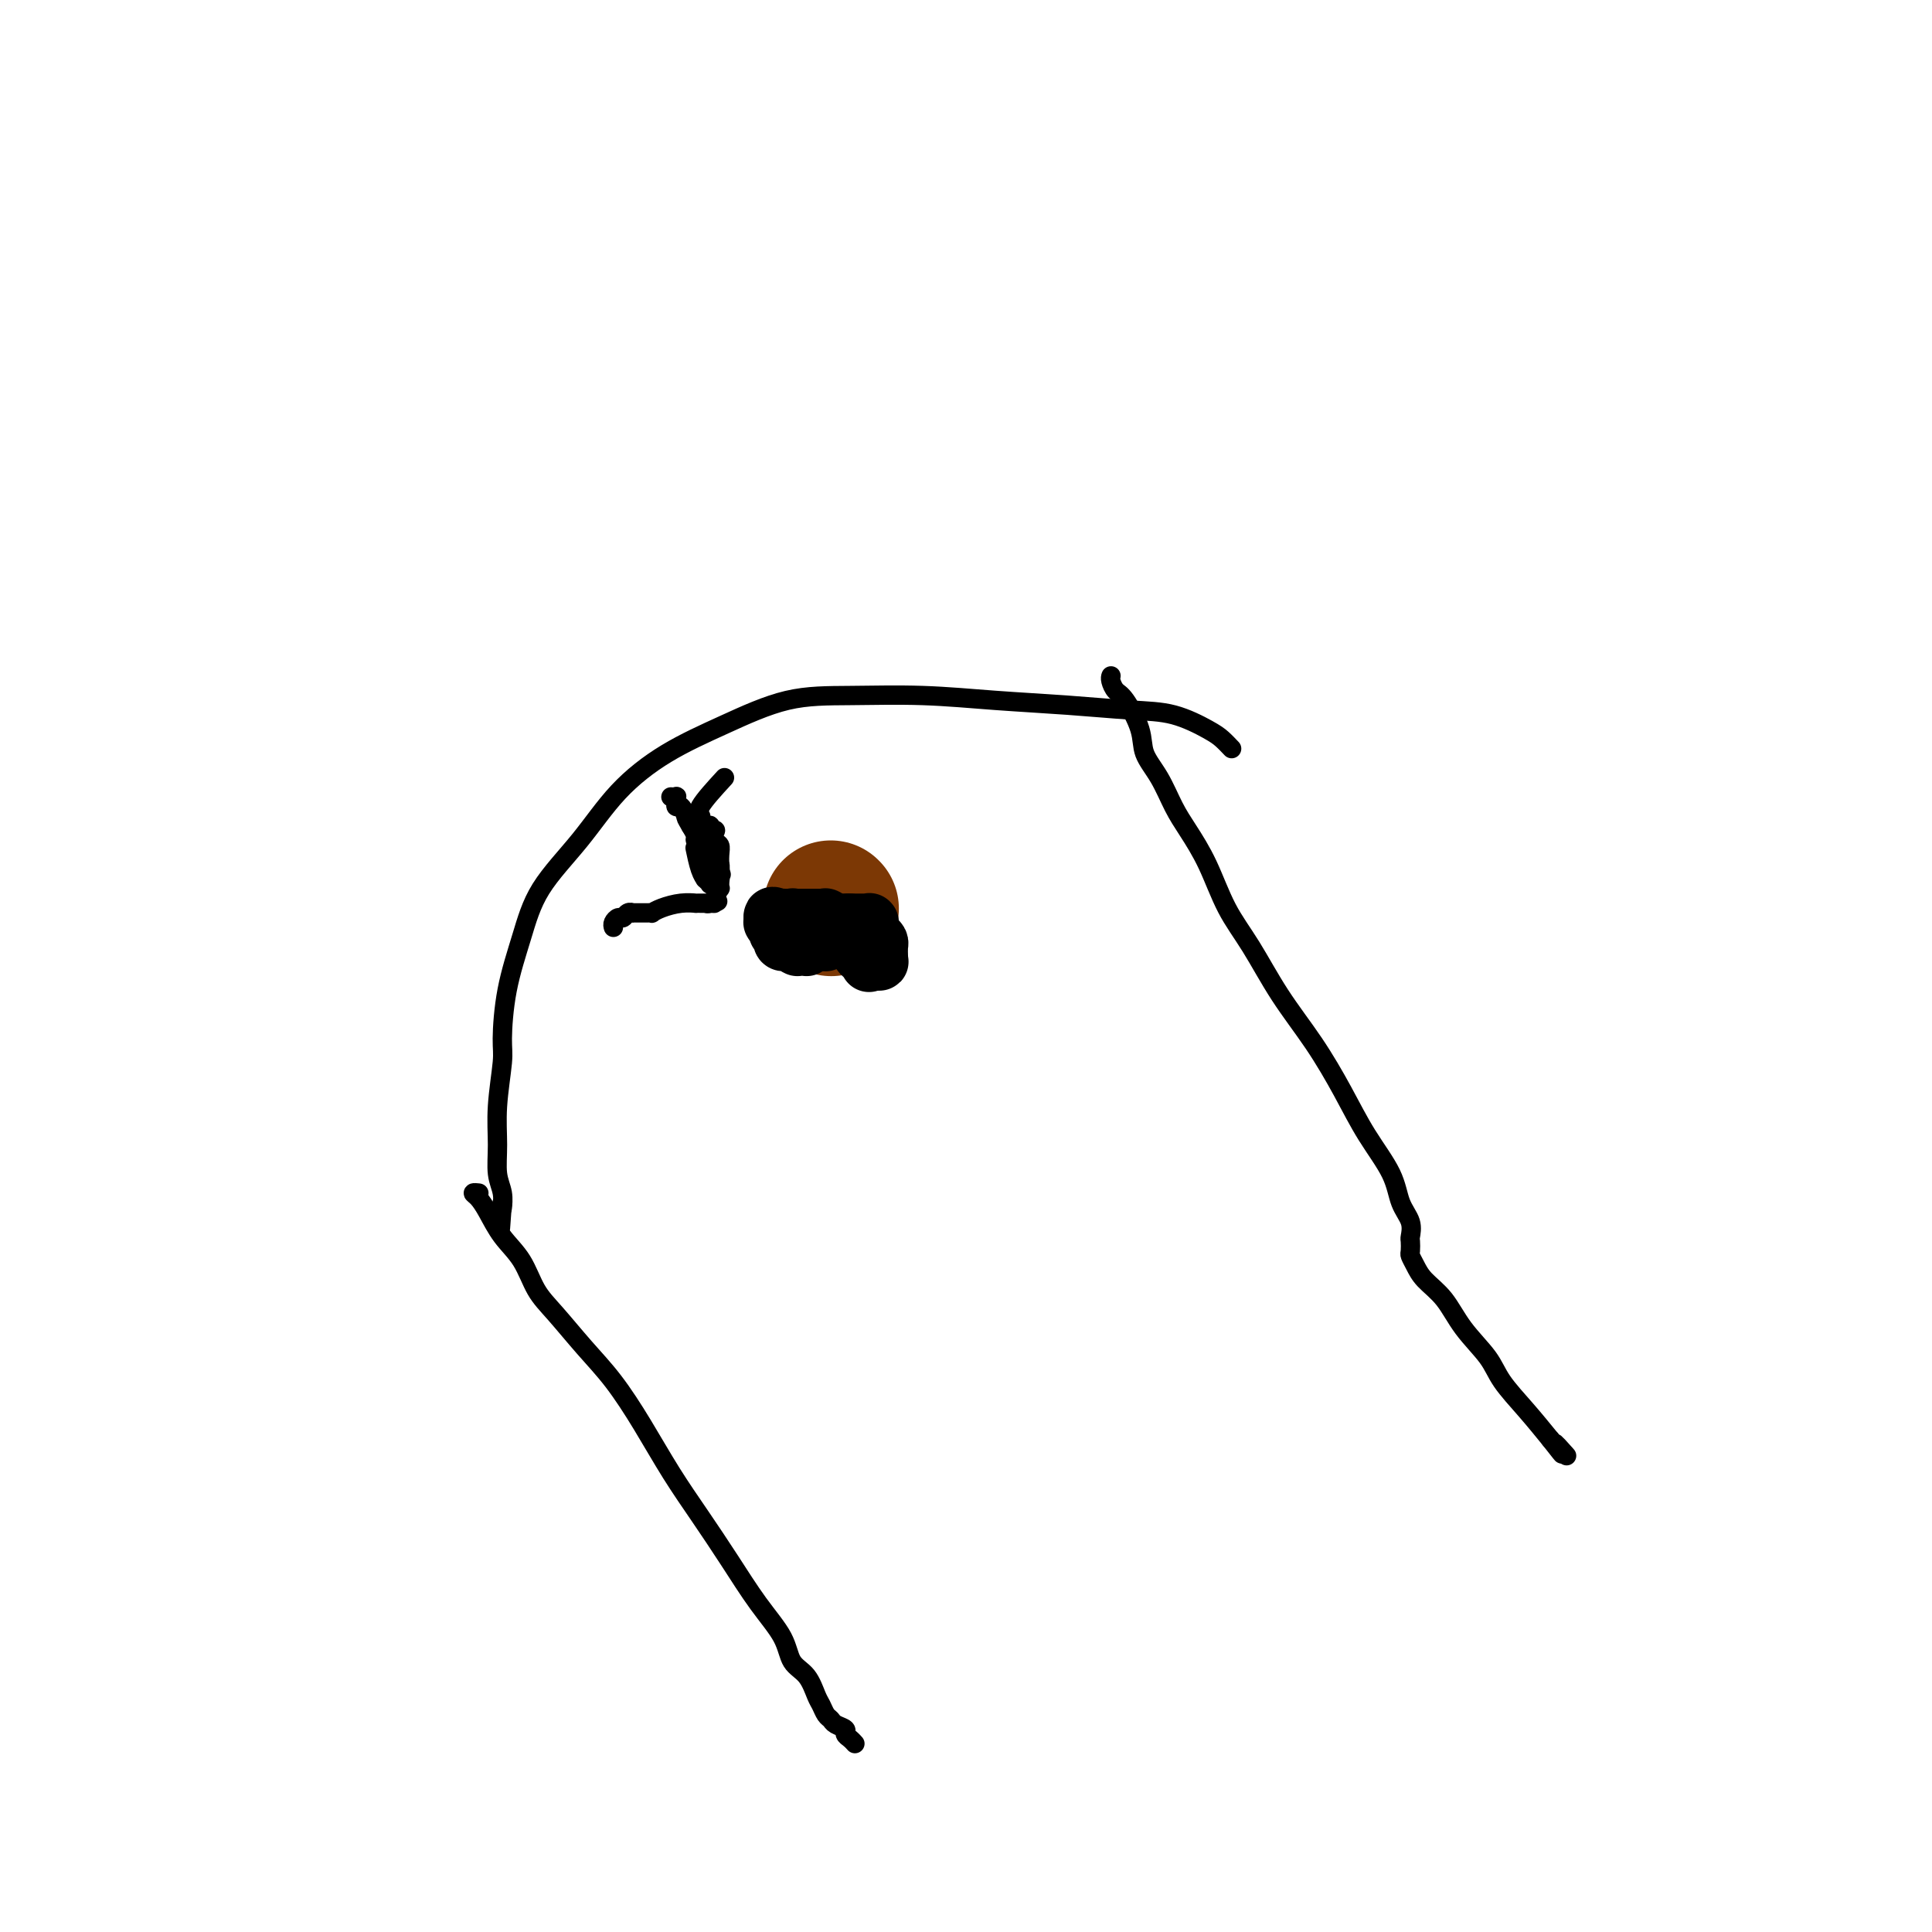 <svg viewBox='0 0 400 400' version='1.1' xmlns='http://www.w3.org/2000/svg' xmlns:xlink='http://www.w3.org/1999/xlink'><g fill='none' stroke='#7C3805' stroke-width='6' stroke-linecap='round' stroke-linejoin='round'><path d='M169,182c0.000,0.000 0.100,0.100 0.1,0.1'/><path d='M169.1,182.1c0.155,0.009 0.494,-0.019 0.9,-0.1c0.406,-0.081 0.881,-0.215 1,0c0.119,0.215 -0.118,0.778 0,1c0.118,0.222 0.591,0.102 1,0c0.409,-0.102 0.755,-0.186 1,0c0.245,0.186 0.391,0.642 1,1c0.609,0.358 1.683,0.617 2,1c0.317,0.383 -0.121,0.891 0,1c0.121,0.109 0.803,-0.181 1,0c0.197,0.181 -0.091,0.832 0,1c0.091,0.168 0.560,-0.147 1,0c0.440,0.147 0.850,0.756 1,1c0.150,0.244 0.040,0.122 0,0c-0.040,-0.122 -0.011,-0.243 0,0c0.011,0.243 0.003,0.850 0,1c-0.003,0.150 -0.001,-0.156 0,0c0.001,0.156 0.000,0.774 0,1c-0.000,0.226 -0.000,0.061 0,0c0.000,-0.061 0.000,-0.016 0,0c-0.000,0.016 -0.000,0.004 0,0c0.000,-0.004 0.000,-0.001 0,0c-0.000,0.001 -0.000,0.000 0,0c0.000,-0.000 0.000,-0.000 0,0'/></g>
<g fill='none' stroke='#7C3805' stroke-width='28' stroke-linecap='round' stroke-linejoin='round'><path d='M172,188c0.000,0.000 0.100,0.100 0.1,0.1'/></g>
<g fill='none' stroke='#000000' stroke-width='12' stroke-linecap='round' stroke-linejoin='round'><path d='M163,190c0.000,0.000 0.100,0.100 0.1,0.1'/><path d='M163.1,190.1c-0.067,-0.012 -0.284,-0.090 -0.1,-0.1c0.184,-0.010 0.767,0.050 1,0c0.233,-0.050 0.114,-0.210 0,0c-0.114,0.210 -0.223,0.788 0,1c0.223,0.212 0.777,0.057 1,0c0.223,-0.057 0.116,-0.015 0,0c-0.116,0.015 -0.241,0.004 0,0c0.241,-0.004 0.849,-0.001 1,0c0.151,0.001 -0.156,0.000 0,0c0.156,-0.000 0.774,-0.000 1,0c0.226,0.000 0.060,0.000 0,0c-0.060,-0.000 -0.013,-0.000 0,0c0.013,0.000 -0.007,0.000 0,0c0.007,-0.000 0.041,-0.000 0,0c-0.041,0.000 -0.155,0.000 0,0c0.155,-0.000 0.581,-0.000 1,0c0.419,0.000 0.830,0.000 1,0c0.170,-0.000 0.097,-0.000 0,0c-0.097,0.000 -0.218,0.000 0,0c0.218,-0.000 0.776,-0.000 1,0c0.224,0.000 0.114,0.000 0,0c-0.114,-0.000 -0.233,-0.000 0,0c0.233,0.000 0.818,0.000 1,0c0.182,-0.000 -0.038,-0.000 0,0c0.038,0.000 0.335,0.000 1,0c0.665,-0.000 1.699,-0.000 2,0c0.301,0.000 -0.129,0.000 0,0c0.129,0.000 0.818,-0.000 1,0c0.182,0.000 -0.143,-0.000 0,0c0.143,0.000 0.755,-0.000 1,0c0.245,0.000 0.122,0.000 0,0'/><path d='M176,191c1.997,0.139 0.539,0.037 0,0c-0.539,-0.037 -0.158,-0.010 0,0c0.158,0.010 0.094,0.003 0,0c-0.094,-0.003 -0.218,-0.001 0,0c0.218,0.001 0.777,0.000 1,0c0.223,-0.000 0.111,-0.000 0,0c-0.111,0.000 -0.222,0.000 0,0c0.222,-0.000 0.776,-0.000 1,0c0.224,0.000 0.116,0.000 0,0c-0.116,-0.000 -0.241,-0.000 0,0c0.241,0.000 0.849,0.000 1,0c0.151,-0.000 -0.156,-0.001 0,0c0.156,0.001 0.774,0.004 1,0c0.226,-0.004 0.061,-0.016 0,0c-0.061,0.016 -0.017,0.060 0,0c0.017,-0.060 0.007,-0.223 0,0c-0.007,0.223 -0.012,0.834 0,1c0.012,0.166 0.042,-0.111 0,0c-0.042,0.111 -0.155,0.612 0,1c0.155,0.388 0.577,0.663 1,1c0.423,0.337 0.845,0.735 1,1c0.155,0.265 0.043,0.397 0,1c-0.043,0.603 -0.015,1.678 0,2c0.015,0.322 0.019,-0.110 0,0c-0.019,0.110 -0.060,0.762 0,1c0.060,0.238 0.222,0.064 0,0c-0.222,-0.064 -0.829,-0.017 -1,0c-0.171,0.017 0.094,0.005 0,0c-0.094,-0.005 -0.547,-0.002 -1,0'/><path d='M180,199c-0.154,0.772 -0.041,0.203 0,0c0.041,-0.203 0.008,-0.039 0,0c-0.008,0.039 0.008,-0.045 0,0c-0.008,0.045 -0.041,0.220 0,0c0.041,-0.220 0.155,-0.833 0,-1c-0.155,-0.167 -0.580,0.113 -1,0c-0.420,-0.113 -0.834,-0.619 -1,-1c-0.166,-0.381 -0.083,-0.638 0,-1c0.083,-0.362 0.166,-0.829 0,-1c-0.166,-0.171 -0.581,-0.045 -1,0c-0.419,0.045 -0.843,0.008 -1,0c-0.157,-0.008 -0.046,0.012 0,0c0.046,-0.012 0.028,-0.056 0,0c-0.028,0.056 -0.064,0.211 0,0c0.064,-0.211 0.228,-0.789 0,-1c-0.228,-0.211 -0.850,-0.057 -1,0c-0.150,0.057 0.171,0.015 0,0c-0.171,-0.015 -0.834,-0.004 -1,0c-0.166,0.004 0.166,0.001 0,0c-0.166,-0.001 -0.828,-0.001 -1,0c-0.172,0.001 0.146,0.004 0,0c-0.146,-0.004 -0.757,-0.015 -1,0c-0.243,0.015 -0.118,0.057 0,0c0.118,-0.057 0.228,-0.211 0,0c-0.228,0.211 -0.796,0.789 -1,1c-0.204,0.211 -0.044,0.057 0,0c0.044,-0.057 -0.027,-0.015 0,0c0.027,0.015 0.152,0.004 0,0c-0.152,-0.004 -0.579,-0.001 -1,0c-0.421,0.001 -0.834,0.000 -1,0c-0.166,-0.000 -0.083,-0.000 0,0'/><path d='M169,195c-1.642,-0.619 -0.248,-0.166 0,0c0.248,0.166 -0.652,0.045 -1,0c-0.348,-0.045 -0.146,-0.013 0,0c0.146,0.013 0.235,0.007 0,0c-0.235,-0.007 -0.795,-0.016 -1,0c-0.205,0.016 -0.054,0.057 0,0c0.054,-0.057 0.010,-0.211 0,0c-0.010,0.211 0.012,0.789 0,1c-0.012,0.211 -0.060,0.057 0,0c0.060,-0.057 0.226,-0.015 0,0c-0.226,0.015 -0.844,0.005 -1,0c-0.156,-0.005 0.151,-0.005 0,0c-0.151,0.005 -0.761,0.015 -1,0c-0.239,-0.015 -0.106,-0.056 0,0c0.106,0.056 0.186,0.208 0,0c-0.186,-0.208 -0.637,-0.778 -1,-1c-0.363,-0.222 -0.637,-0.097 -1,0c-0.363,0.097 -0.814,0.167 -1,0c-0.186,-0.167 -0.106,-0.570 0,-1c0.106,-0.430 0.239,-0.886 0,-1c-0.239,-0.114 -0.849,0.113 -1,0c-0.151,-0.113 0.156,-0.565 0,-1c-0.156,-0.435 -0.774,-0.852 -1,-1c-0.226,-0.148 -0.061,-0.025 0,0c0.061,0.025 0.016,-0.046 0,0c-0.016,0.046 -0.004,0.208 0,0c0.004,-0.208 0.001,-0.788 0,-1c-0.001,-0.212 -0.000,-0.057 0,0c0.000,0.057 0.000,0.016 0,0c-0.000,-0.016 -0.000,-0.008 0,0'/><path d='M160,190c-0.302,-0.774 0.444,-0.207 1,0c0.556,0.207 0.922,0.056 1,0c0.078,-0.056 -0.133,-0.015 0,0c0.133,0.015 0.609,0.004 1,0c0.391,-0.004 0.697,-0.001 1,0c0.303,0.001 0.603,0.000 1,0c0.397,-0.000 0.891,-0.000 1,0c0.109,0.000 -0.168,0.000 0,0c0.168,-0.000 0.781,-0.000 1,0c0.219,0.000 0.045,0.000 0,0c-0.045,-0.000 0.040,-0.000 0,0c-0.040,0.000 -0.203,0.000 0,0c0.203,-0.000 0.773,-0.000 1,0c0.227,0.000 0.112,-0.000 0,0c-0.112,0.000 -0.223,0.000 0,0c0.223,-0.000 0.778,-0.000 1,0c0.222,0.000 0.111,0.000 0,0c-0.111,-0.000 -0.222,-0.000 0,0c0.222,0.000 0.778,0.000 1,0c0.222,-0.000 0.112,-0.000 0,0c-0.112,0.000 -0.226,0.000 0,0c0.226,-0.000 0.791,-0.001 1,0c0.209,0.001 0.060,0.004 0,0c-0.060,-0.004 -0.031,-0.015 0,0c0.031,0.015 0.065,0.056 0,0c-0.065,-0.056 -0.228,-0.207 0,0c0.228,0.207 0.846,0.774 1,1c0.154,0.226 -0.154,0.112 0,0c0.154,-0.112 0.772,-0.223 1,0c0.228,0.223 0.065,0.778 0,1c-0.065,0.222 -0.033,0.111 0,0'/><path d='M173,192c2.244,0.311 1.356,0.089 1,0c-0.356,-0.089 -0.178,-0.044 0,0'/></g>
<g fill='none' stroke='#000000' stroke-width='4' stroke-linecap='round' stroke-linejoin='round'><path d='M150,161c-2.113,2.303 -4.226,4.607 -5,6c-0.774,1.393 -0.208,1.876 0,2c0.208,0.124 0.060,-0.110 0,0c-0.060,0.110 -0.030,0.565 0,1c0.030,0.435 0.061,0.849 0,1c-0.061,0.151 -0.214,0.041 0,0c0.214,-0.041 0.793,-0.011 1,0c0.207,0.011 0.040,0.002 0,0c-0.040,-0.002 0.045,0.004 0,0c-0.045,-0.004 -0.222,-0.017 0,0c0.222,0.017 0.843,0.064 1,0c0.157,-0.064 -0.150,-0.239 0,0c0.150,0.239 0.758,0.893 1,1c0.242,0.107 0.117,-0.331 0,0c-0.117,0.331 -0.228,1.433 0,2c0.228,0.567 0.793,0.601 1,1c0.207,0.399 0.055,1.165 0,2c-0.055,0.835 -0.015,1.739 0,2c0.015,0.261 0.004,-0.122 0,0c-0.004,0.122 -0.001,0.749 0,1c0.001,0.251 0.001,0.125 0,0'/><path d='M149,180c0.619,2.027 0.166,0.595 0,0c-0.166,-0.595 -0.044,-0.352 0,0c0.044,0.352 0.012,0.813 0,1c-0.012,0.187 -0.002,0.102 0,0c0.002,-0.102 -0.003,-0.220 0,0c0.003,0.220 0.015,0.777 0,1c-0.015,0.223 -0.055,0.112 0,0c0.055,-0.112 0.207,-0.227 0,0c-0.207,0.227 -0.772,0.794 -1,1c-0.228,0.206 -0.118,0.051 0,0c0.118,-0.051 0.242,0.001 0,0c-0.242,-0.001 -0.852,-0.056 -1,0c-0.148,0.056 0.167,0.225 0,0c-0.167,-0.225 -0.815,-0.842 -1,-1c-0.185,-0.158 0.095,0.143 0,0c-0.095,-0.143 -0.564,-0.731 -1,-2c-0.436,-1.269 -0.839,-3.220 -1,-4c-0.161,-0.780 -0.081,-0.390 0,0'/><path d='M127,192c-0.089,-0.301 -0.177,-0.603 0,-1c0.177,-0.397 0.621,-0.891 1,-1c0.379,-0.109 0.694,0.167 1,0c0.306,-0.167 0.603,-0.777 1,-1c0.397,-0.223 0.894,-0.060 1,0c0.106,0.060 -0.179,0.016 0,0c0.179,-0.016 0.823,-0.005 1,0c0.177,0.005 -0.111,0.002 0,0c0.111,-0.002 0.623,-0.003 1,0c0.377,0.003 0.621,0.011 1,0c0.379,-0.011 0.894,-0.041 1,0c0.106,0.041 -0.197,0.155 0,0c0.197,-0.155 0.894,-0.577 2,-1c1.106,-0.423 2.622,-0.845 4,-1c1.378,-0.155 2.617,-0.041 3,0c0.383,0.041 -0.089,0.011 0,0c0.089,-0.011 0.741,-0.003 1,0c0.259,0.003 0.126,0.001 0,0c-0.126,-0.001 -0.244,-0.000 0,0c0.244,0.000 0.849,0.000 1,0c0.151,-0.000 -0.152,-0.000 0,0c0.152,0.000 0.758,0.000 1,0c0.242,-0.000 0.121,-0.000 0,0'/><path d='M147,187c3.111,-0.772 0.890,-0.200 0,0c-0.890,0.200 -0.449,0.030 0,0c0.449,-0.030 0.905,0.080 1,0c0.095,-0.080 -0.171,-0.350 0,-1c0.171,-0.650 0.778,-1.679 1,-2c0.222,-0.321 0.060,0.068 0,0c-0.060,-0.068 -0.016,-0.592 0,-1c0.016,-0.408 0.005,-0.701 0,-1c-0.005,-0.299 -0.005,-0.606 0,-1c0.005,-0.394 0.015,-0.876 0,-1c-0.015,-0.124 -0.056,0.111 0,0c0.056,-0.111 0.207,-0.570 0,-1c-0.207,-0.430 -0.774,-0.833 -1,-1c-0.226,-0.167 -0.112,-0.097 0,0c0.112,0.097 0.222,0.222 0,0c-0.222,-0.222 -0.776,-0.792 -1,-1c-0.224,-0.208 -0.116,-0.056 0,0c0.116,0.056 0.241,0.016 0,0c-0.241,-0.016 -0.849,-0.008 -1,0c-0.151,0.008 0.156,0.016 0,0c-0.156,-0.016 -0.774,-0.057 -1,0c-0.226,0.057 -0.061,0.211 0,0c0.061,-0.211 0.016,-0.788 0,-1c-0.016,-0.212 -0.003,-0.060 0,0c0.003,0.060 -0.003,0.027 0,0c0.003,-0.027 0.016,-0.048 0,0c-0.016,0.048 -0.059,0.165 0,0c0.059,-0.165 0.222,-0.611 0,-1c-0.222,-0.389 -0.829,-0.720 -1,-1c-0.171,-0.280 0.094,-0.509 0,-1c-0.094,-0.491 -0.547,-1.246 -1,-2'/><path d='M143,171c-1.110,-1.874 -0.886,-1.559 -1,-2c-0.114,-0.441 -0.567,-1.639 -1,-2c-0.433,-0.361 -0.847,0.113 -1,0c-0.153,-0.113 -0.045,-0.815 0,-1c0.045,-0.185 0.026,0.147 0,0c-0.026,-0.147 -0.059,-0.771 0,-1c0.059,-0.229 0.212,-0.061 0,0c-0.212,0.061 -0.788,0.017 -1,0c-0.212,-0.017 -0.061,-0.005 0,0c0.061,0.005 0.030,0.002 0,0'/><path d='M255,155c-0.666,-0.703 -1.332,-1.407 -2,-2c-0.668,-0.593 -1.337,-1.076 -3,-2c-1.663,-0.924 -4.321,-2.290 -7,-3c-2.679,-0.710 -5.380,-0.765 -9,-1c-3.620,-0.235 -8.160,-0.652 -13,-1c-4.840,-0.348 -9.980,-0.629 -15,-1c-5.020,-0.371 -9.921,-0.833 -15,-1c-5.079,-0.167 -10.338,-0.040 -15,0c-4.662,0.040 -8.729,-0.005 -13,1c-4.271,1.005 -8.747,3.062 -13,5c-4.253,1.938 -8.283,3.756 -12,6c-3.717,2.244 -7.122,4.913 -10,8c-2.878,3.087 -5.230,6.591 -8,10c-2.770,3.409 -5.956,6.721 -8,10c-2.044,3.279 -2.944,6.524 -4,10c-1.056,3.476 -2.269,7.184 -3,11c-0.731,3.816 -0.982,7.742 -1,10c-0.018,2.258 0.195,2.848 0,5c-0.195,2.152 -0.798,5.866 -1,9c-0.202,3.134 -0.001,5.687 0,8c0.001,2.313 -0.196,4.386 0,6c0.196,1.614 0.784,2.770 1,4c0.216,1.230 0.058,2.536 0,3c-0.058,0.464 -0.016,0.086 0,0c0.016,-0.086 0.004,0.118 0,0c-0.004,-0.118 -0.002,-0.559 0,-1'/><path d='M104,249c-0.667,9.167 -0.333,4.583 0,0'/><path d='M99,247c0.132,0.015 0.264,0.029 0,0c-0.264,-0.029 -0.923,-0.103 -1,0c-0.077,0.103 0.429,0.383 1,1c0.571,0.617 1.207,1.572 2,3c0.793,1.428 1.743,3.328 3,5c1.257,1.672 2.820,3.115 4,5c1.180,1.885 1.976,4.212 3,6c1.024,1.788 2.274,3.038 4,5c1.726,1.962 3.927,4.636 6,7c2.073,2.364 4.020,4.418 6,7c1.980,2.582 3.995,5.693 6,9c2.005,3.307 4.001,6.809 6,10c1.999,3.191 4.001,6.069 6,9c1.999,2.931 3.995,5.914 6,9c2.005,3.086 4.018,6.277 6,9c1.982,2.723 3.931,4.980 5,7c1.069,2.020 1.256,3.802 2,5c0.744,1.198 2.045,1.813 3,3c0.955,1.187 1.564,2.948 2,4c0.436,1.052 0.699,1.395 1,2c0.301,0.605 0.640,1.472 1,2c0.360,0.528 0.740,0.719 1,1c0.260,0.281 0.399,0.653 1,1c0.601,0.347 1.664,0.667 2,1c0.336,0.333 -0.054,0.677 0,1c0.054,0.323 0.553,0.625 1,1c0.447,0.375 0.842,0.821 1,1c0.158,0.179 0.079,0.089 0,0'/><path d='M230,140c0.020,-0.058 0.041,-0.116 0,0c-0.041,0.116 -0.143,0.407 0,1c0.143,0.593 0.530,1.490 1,2c0.470,0.510 1.021,0.635 2,2c0.979,1.365 2.386,3.969 3,6c0.614,2.031 0.436,3.487 1,5c0.564,1.513 1.872,3.081 3,5c1.128,1.919 2.078,4.189 3,6c0.922,1.811 1.815,3.163 3,5c1.185,1.837 2.661,4.161 4,7c1.339,2.839 2.542,6.195 4,9c1.458,2.805 3.172,5.058 5,8c1.828,2.942 3.771,6.571 6,10c2.229,3.429 4.742,6.658 7,10c2.258,3.342 4.259,6.799 6,10c1.741,3.201 3.223,6.147 5,9c1.777,2.853 3.849,5.614 5,8c1.151,2.386 1.380,4.398 2,6c0.620,1.602 1.629,2.796 2,4c0.371,1.204 0.102,2.419 0,3c-0.102,0.581 -0.037,0.528 0,1c0.037,0.472 0.047,1.468 0,2c-0.047,0.532 -0.149,0.601 0,1c0.149,0.399 0.551,1.127 1,2c0.449,0.873 0.947,1.890 2,3c1.053,1.110 2.661,2.311 4,4c1.339,1.689 2.408,3.864 4,6c1.592,2.136 3.705,4.232 5,6c1.295,1.768 1.772,3.207 3,5c1.228,1.793 3.208,3.941 5,6c1.792,2.059 3.396,4.030 5,6'/><path d='M321,298c4.437,5.675 1.530,1.861 1,1c-0.530,-0.861 1.318,1.230 2,2c0.682,0.770 0.196,0.220 0,0c-0.196,-0.220 -0.104,-0.111 0,0c0.104,0.111 0.220,0.222 0,0c-0.220,-0.222 -0.777,-0.778 -1,-1c-0.223,-0.222 -0.111,-0.111 0,0'/></g>
</svg>